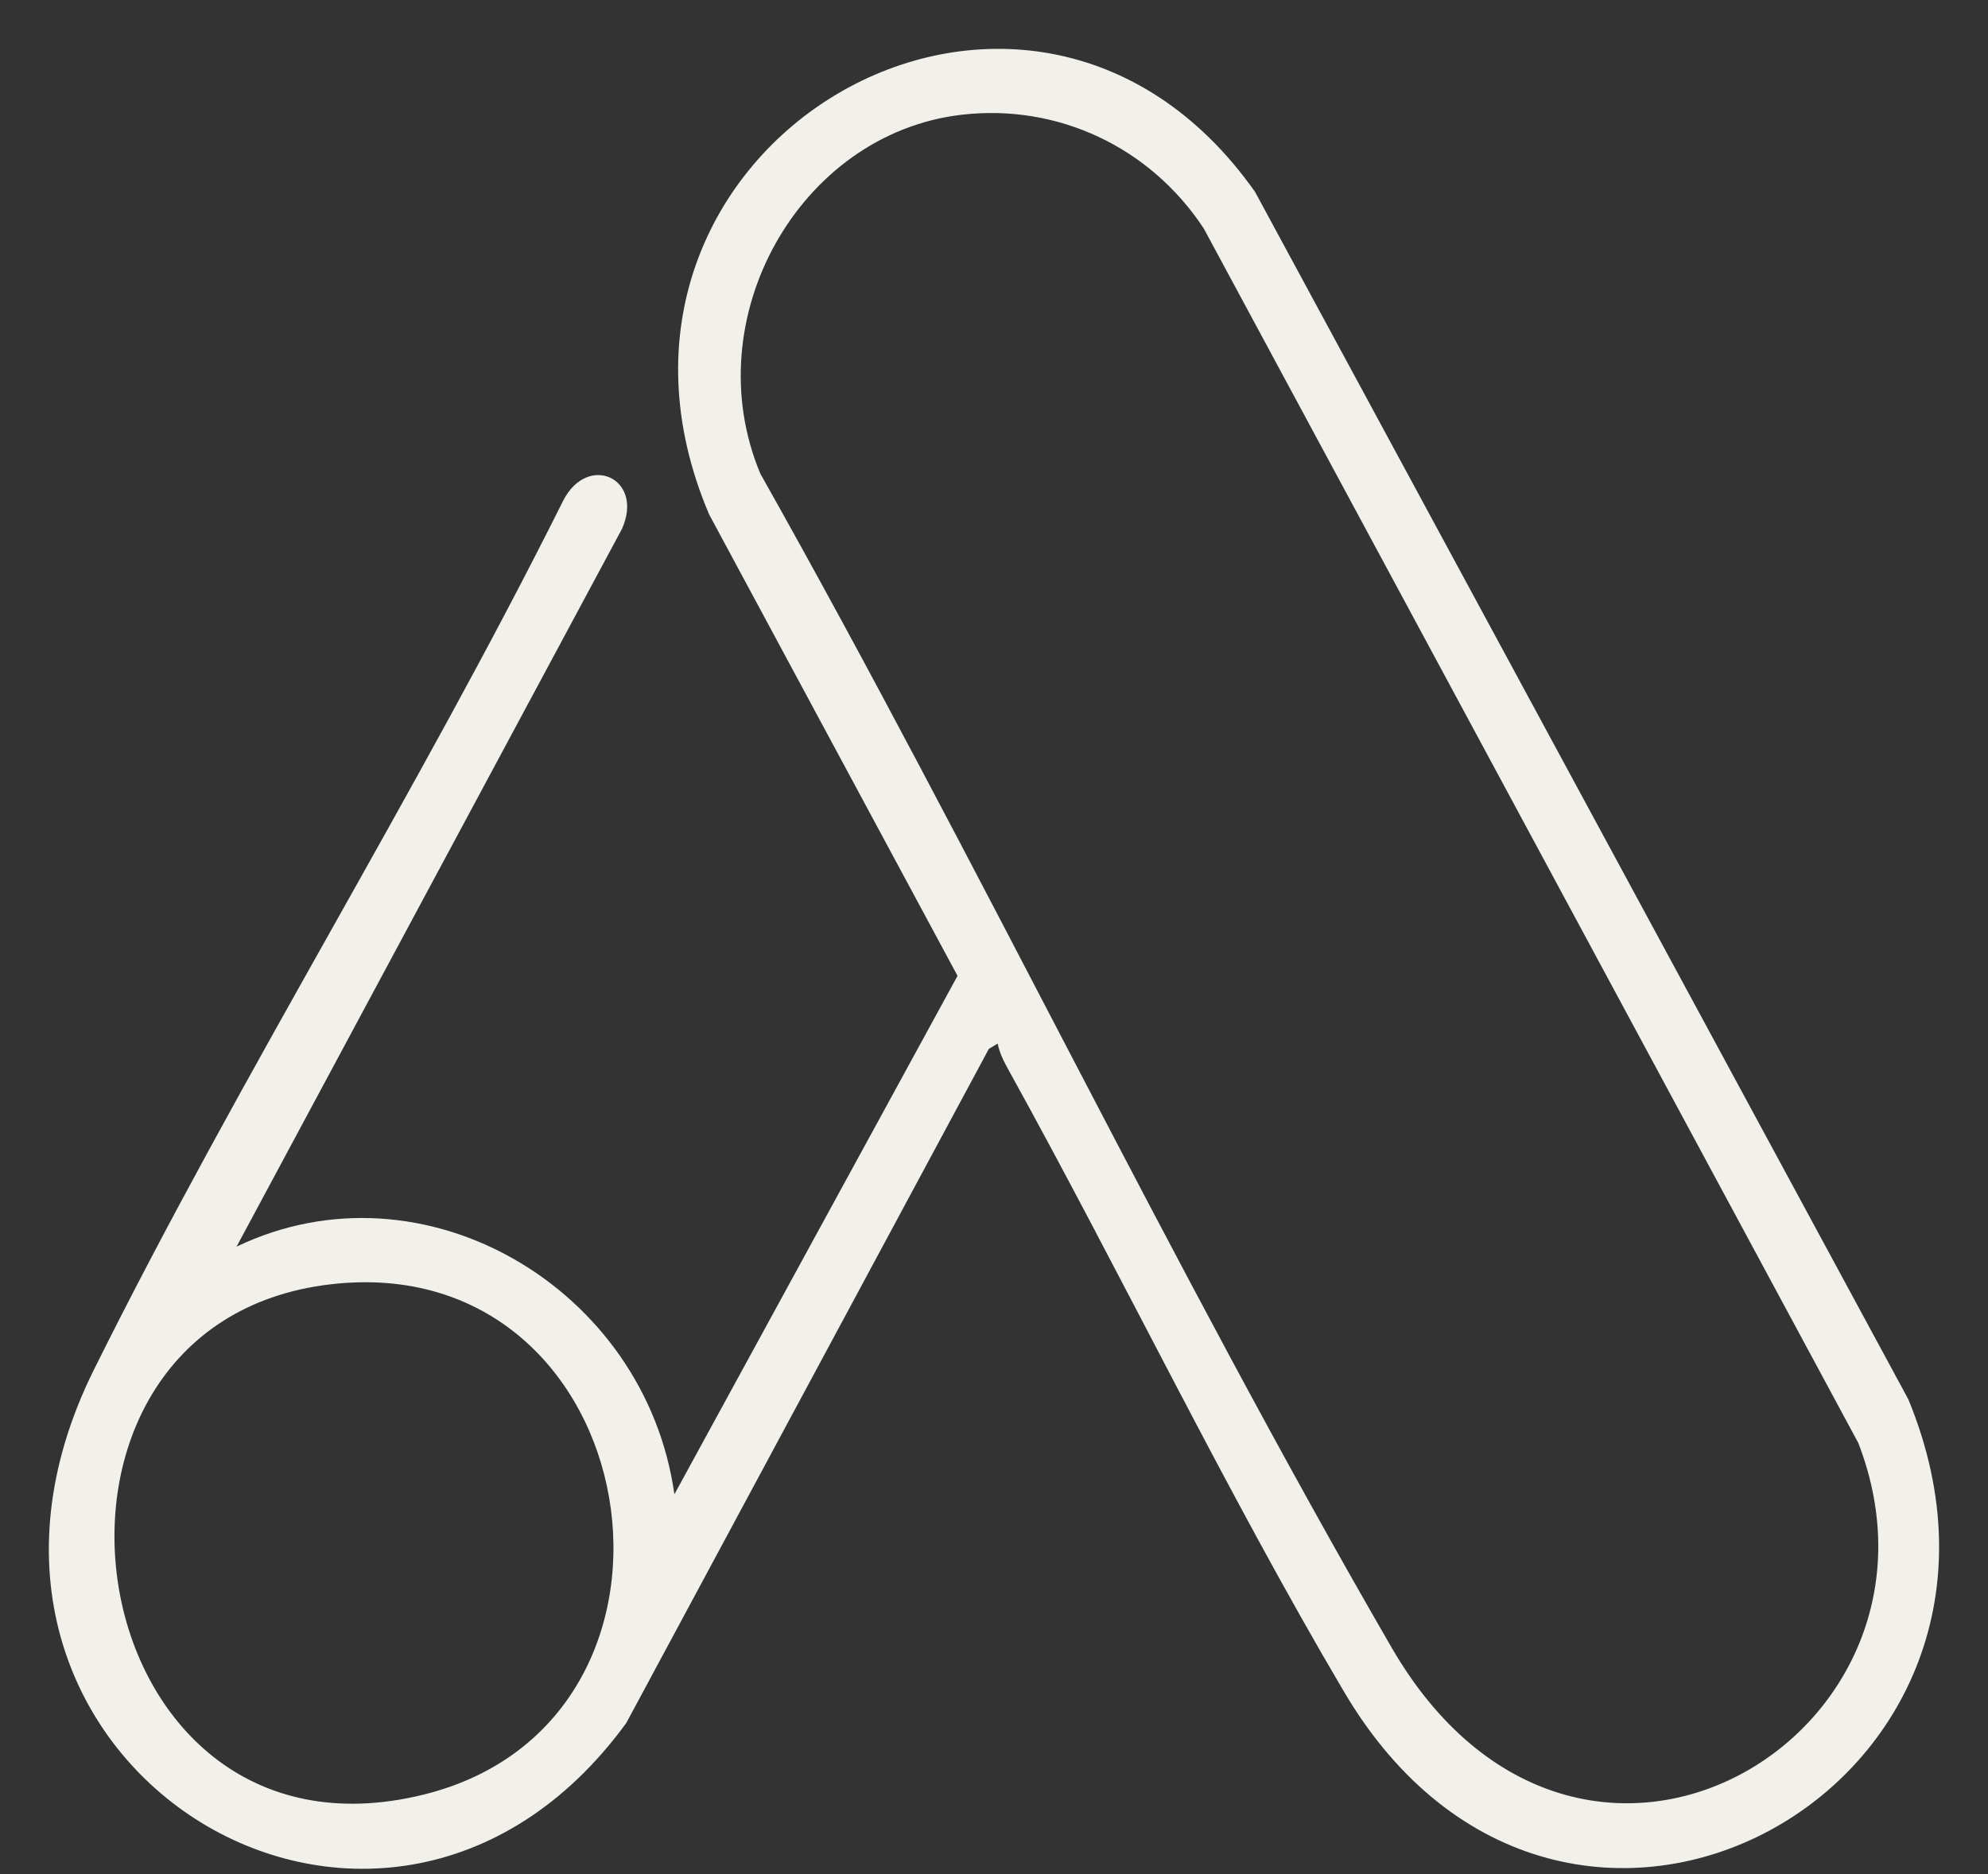 <svg width="35" height="33" viewBox="0 0 35 33" fill="none" xmlns="http://www.w3.org/2000/svg">
<rect x="0" y="0" width="35" height="33" fill="#333333" stroke="none"/>
<g clip-path="url(#clip0_713_132)">
<path d="M17.565 18.376L17.41 18.468L11.026 30.339C6.715 36.256 -1.766 31.003 1.653 24.119C4.215 18.962 7.339 13.98 9.915 8.816C10.348 7.968 11.346 8.421 10.951 9.311L4.165 21.951C7.454 20.375 11.363 22.678 11.873 26.312L16.858 17.183L12.484 9.057C9.735 2.585 18.07 -2.335 22.096 3.379L33.598 24.641C36.409 31.465 27.544 36.364 23.665 29.793C21.592 26.283 19.75 22.444 17.763 18.853C17.681 18.704 17.597 18.546 17.565 18.376H17.565ZM16.926 2.021C14.068 2.356 12.243 5.617 13.387 8.342C17.218 15.143 20.59 22.255 24.498 29.007C27.804 34.718 34.7 30.534 32.716 25.407L21.193 4.023C20.244 2.583 18.613 1.823 16.926 2.021V2.021ZM5.816 22.615C-0.145 23.314 1.287 33.124 7.458 31.6C12.76 30.29 11.413 21.959 5.816 22.615Z" fill="#F2F0EB"/>
</g>
<defs>
<clipPath id="clip0_713_132">
<rect width="33.279" height="32.047" fill="white" transform="translate(0.86 0.86)"/>
</clipPath>
</defs>
</svg>
